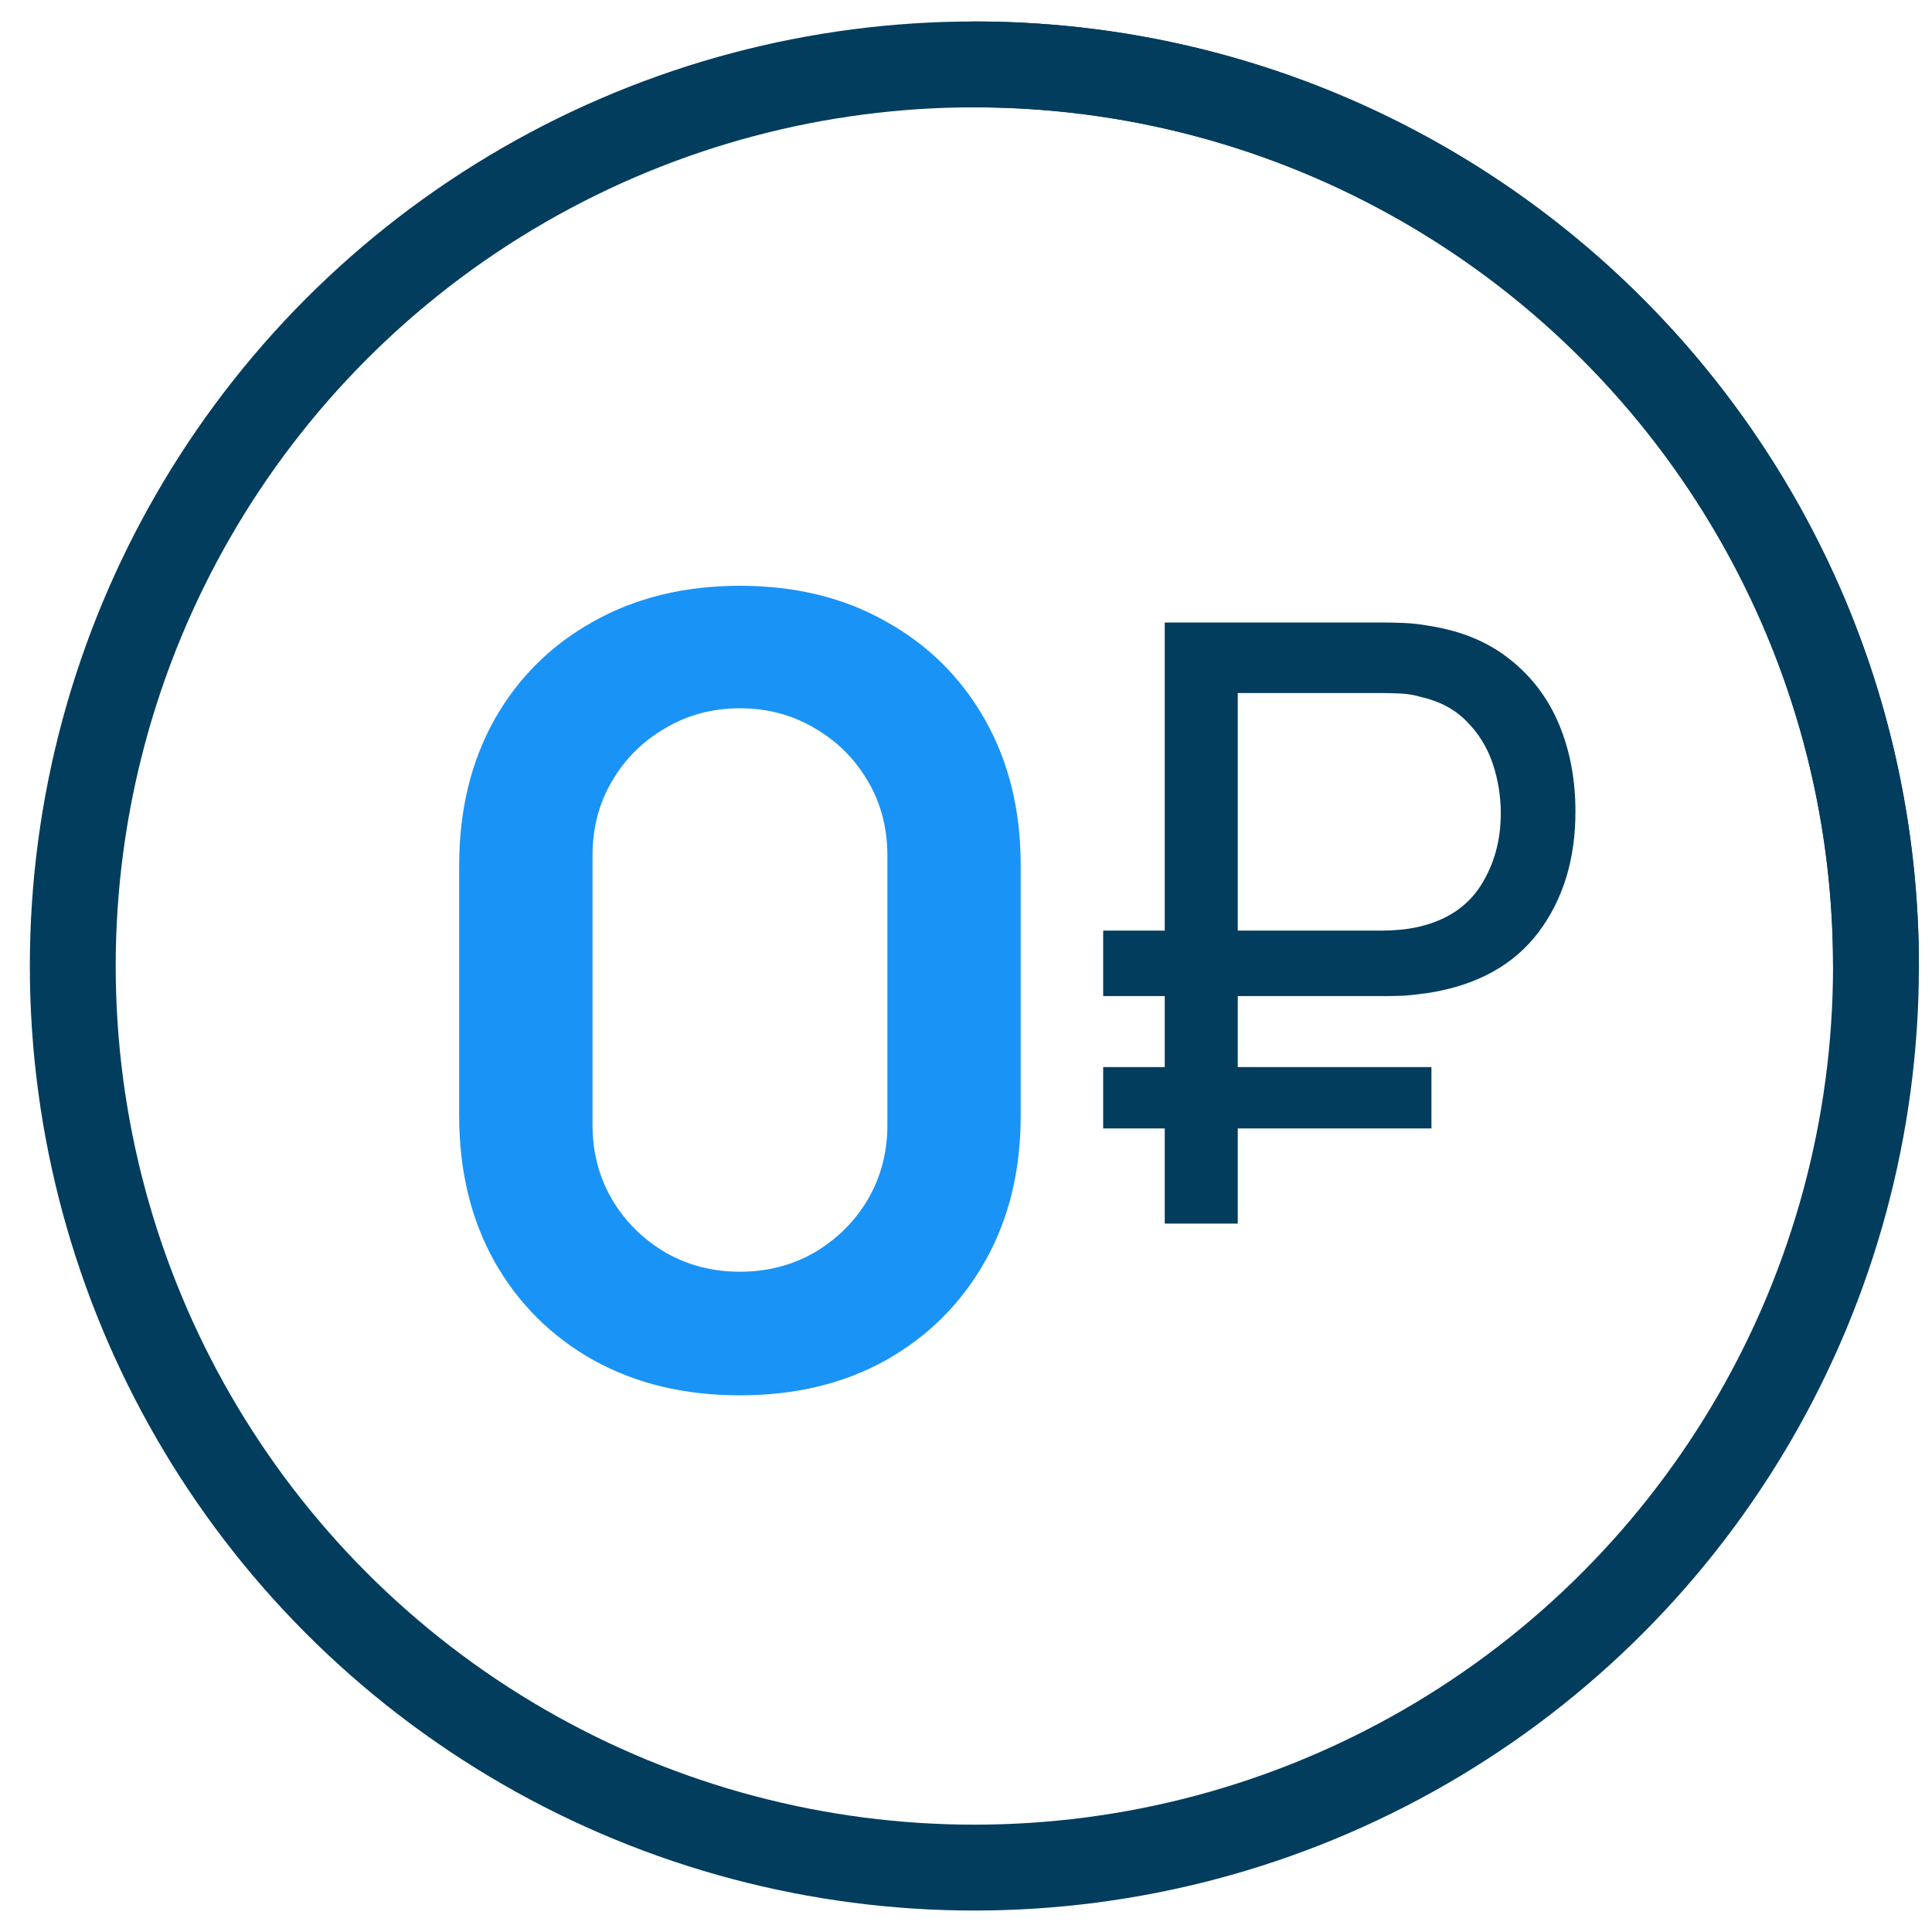 <?xml version="1.0" encoding="UTF-8"?> <svg xmlns="http://www.w3.org/2000/svg" width="45" height="45" viewBox="0 0 45 45" fill="none"><circle cx="22.695" cy="22.5" r="21" stroke="#023D5E" stroke-width="2" stroke-linecap="round" stroke-linejoin="round"></circle><path d="M43.695 22.5C43.695 10.902 34.293 1.5 22.695 1.5" stroke="#023D5E" stroke-width="2" stroke-linecap="round" stroke-linejoin="round"></path><path d="M17.235 32.5C15.947 32.5 14.811 32.228 13.826 31.683C12.841 31.13 12.071 30.363 11.516 29.382C10.969 28.402 10.695 27.27 10.695 25.988V20.155C10.695 18.873 10.969 17.742 11.516 16.761C12.071 15.781 12.841 15.018 13.826 14.473C14.811 13.92 15.947 13.644 17.235 13.644C18.522 13.644 19.654 13.92 20.631 14.473C21.615 15.018 22.386 15.781 22.941 16.761C23.497 17.742 23.774 18.873 23.774 20.155V25.988C23.774 27.27 23.497 28.402 22.941 29.382C22.386 30.363 21.615 31.13 20.631 31.683C19.654 32.228 18.522 32.5 17.235 32.5ZM17.235 29.621C17.874 29.621 18.455 29.47 18.977 29.169C19.499 28.859 19.911 28.448 20.214 27.937C20.517 27.417 20.669 26.839 20.669 26.202V19.929C20.669 19.284 20.517 18.706 20.214 18.194C19.911 17.675 19.499 17.264 18.977 16.962C18.455 16.652 17.874 16.497 17.235 16.497C16.595 16.497 16.014 16.652 15.493 16.962C14.971 17.264 14.558 17.675 14.255 18.194C13.952 18.706 13.801 19.284 13.801 19.929V26.202C13.801 26.839 13.952 27.417 14.255 27.937C14.558 28.448 14.971 28.859 15.493 29.169C16.014 29.47 16.595 29.621 17.235 29.621Z" fill="#1A93F6"></path><path d="M25.695 23.201V21.675H32.223C32.331 21.675 32.458 21.669 32.605 21.656C32.758 21.643 32.917 21.617 33.083 21.578C33.72 21.422 34.191 21.101 34.497 20.615C34.803 20.129 34.956 19.572 34.956 18.943C34.956 18.541 34.892 18.152 34.765 17.776C34.637 17.401 34.434 17.073 34.153 16.794C33.879 16.516 33.522 16.328 33.083 16.231C32.93 16.185 32.771 16.159 32.605 16.153C32.446 16.146 32.318 16.143 32.223 16.143H28.352V14.5H32.28C32.376 14.5 32.513 14.503 32.691 14.51C32.876 14.516 33.076 14.539 33.293 14.578C34.038 14.694 34.663 14.954 35.166 15.356C35.676 15.757 36.058 16.263 36.313 16.872C36.568 17.482 36.695 18.159 36.695 18.904C36.695 20.012 36.409 20.949 35.835 21.714C35.262 22.472 34.414 22.942 33.293 23.124C33.076 23.156 32.876 23.179 32.691 23.192C32.513 23.198 32.376 23.201 32.28 23.201H25.695ZM25.695 26.283V24.854H33.341V26.283H25.695ZM27.129 28.5V14.5H28.83V28.5H27.129Z" fill="#023D5E"></path></svg> 